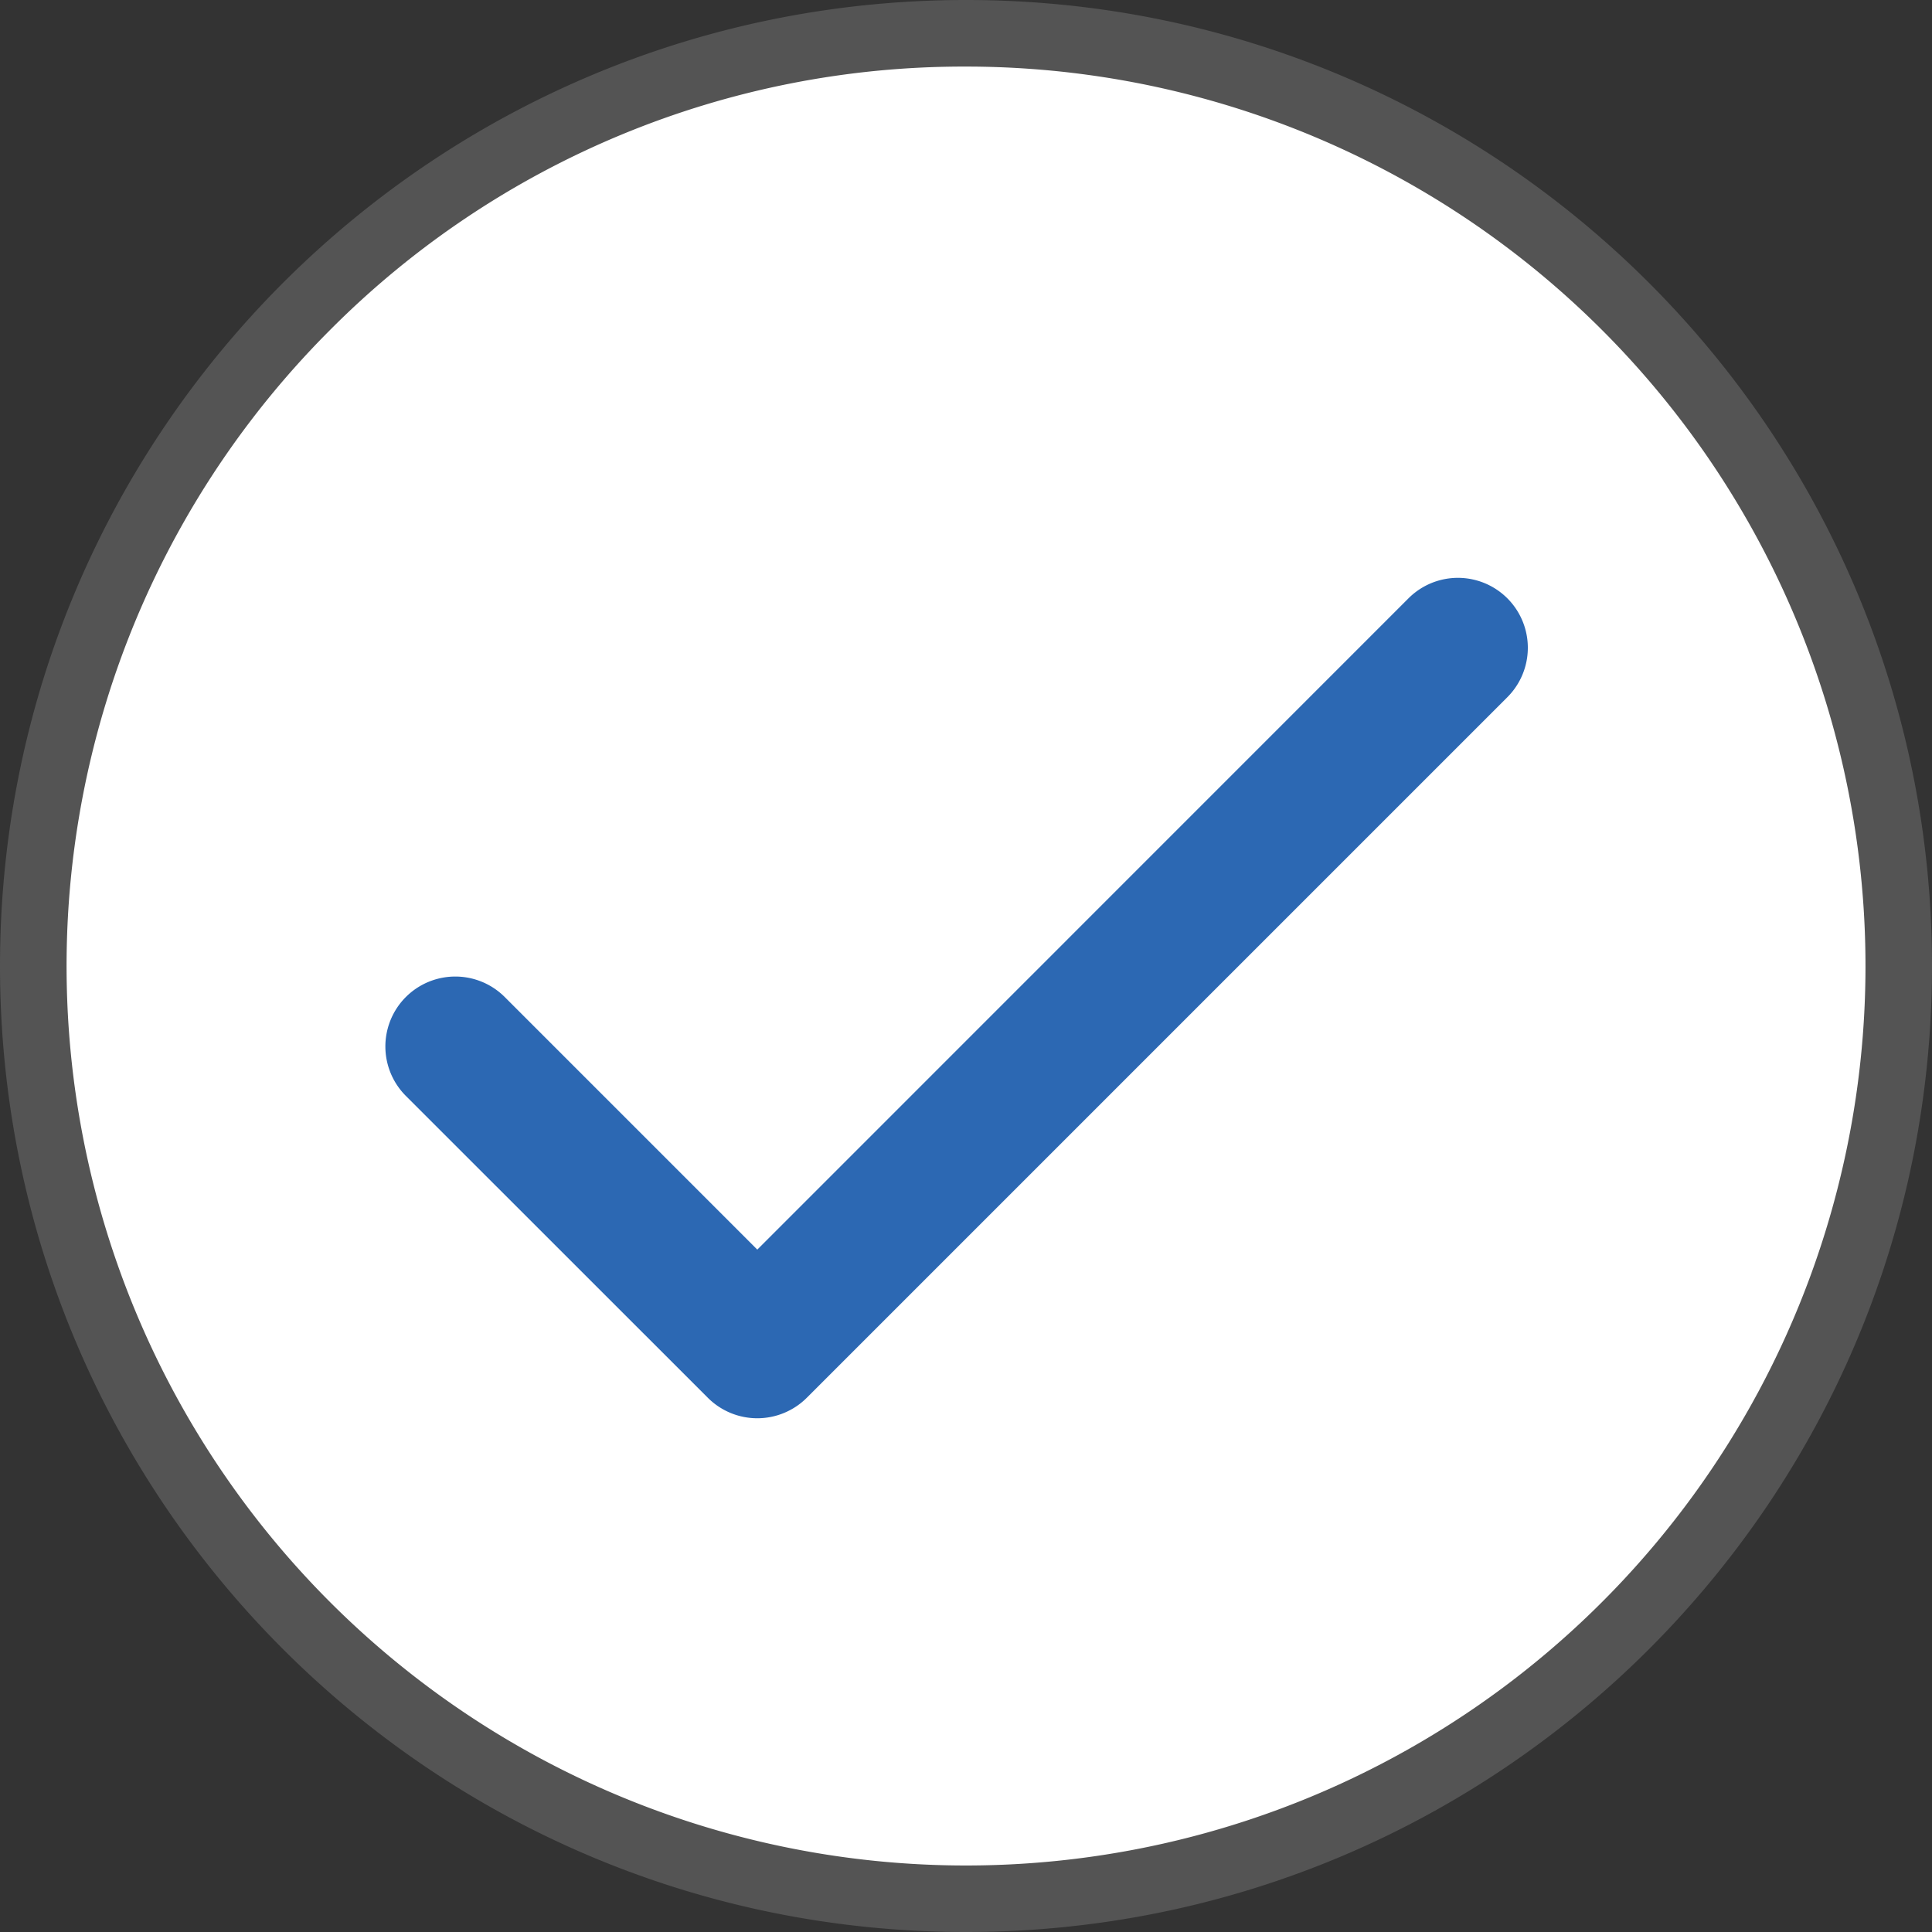 <svg id="Layer_3" data-name="Layer 3" xmlns="http://www.w3.org/2000/svg" viewBox="0 0 544.96 544.96"><rect x="0" y="0" width="544.96" height="544.96" fill="#333333" stroke="none"/><defs><style>.cls-1{fill:#fff;}.cls-2{fill:#545454;}.cls-3{fill:#2c68b3;}</style></defs><title>check</title><circle class="cls-1" cx="272.48" cy="272.48" r="258.81"/><path class="cls-2" d="M439,185.3a253.71,253.71,0,1,1-179.39,74.31A252,252,0,0,1,439,185.3m0-18.78c-150.49,0-272.48,122-272.48,272.48S288.51,711.48,439,711.48,711.48,589.49,711.48,439,589.49,166.52,439,166.52Z" transform="translate(-166.52 -166.52)"/><path class="cls-3" d="M380.13,566.57a19.74,19.74,0,0,1-13.94-5.77L281,475.64a19.72,19.72,0,0,1,27.89-27.89L380.13,519,563.81,335.29a19.72,19.72,0,0,1,27.89,27.89L394.08,560.8A19.77,19.77,0,0,1,380.13,566.57Z" transform="translate(-166.52 -166.52)"/></svg>